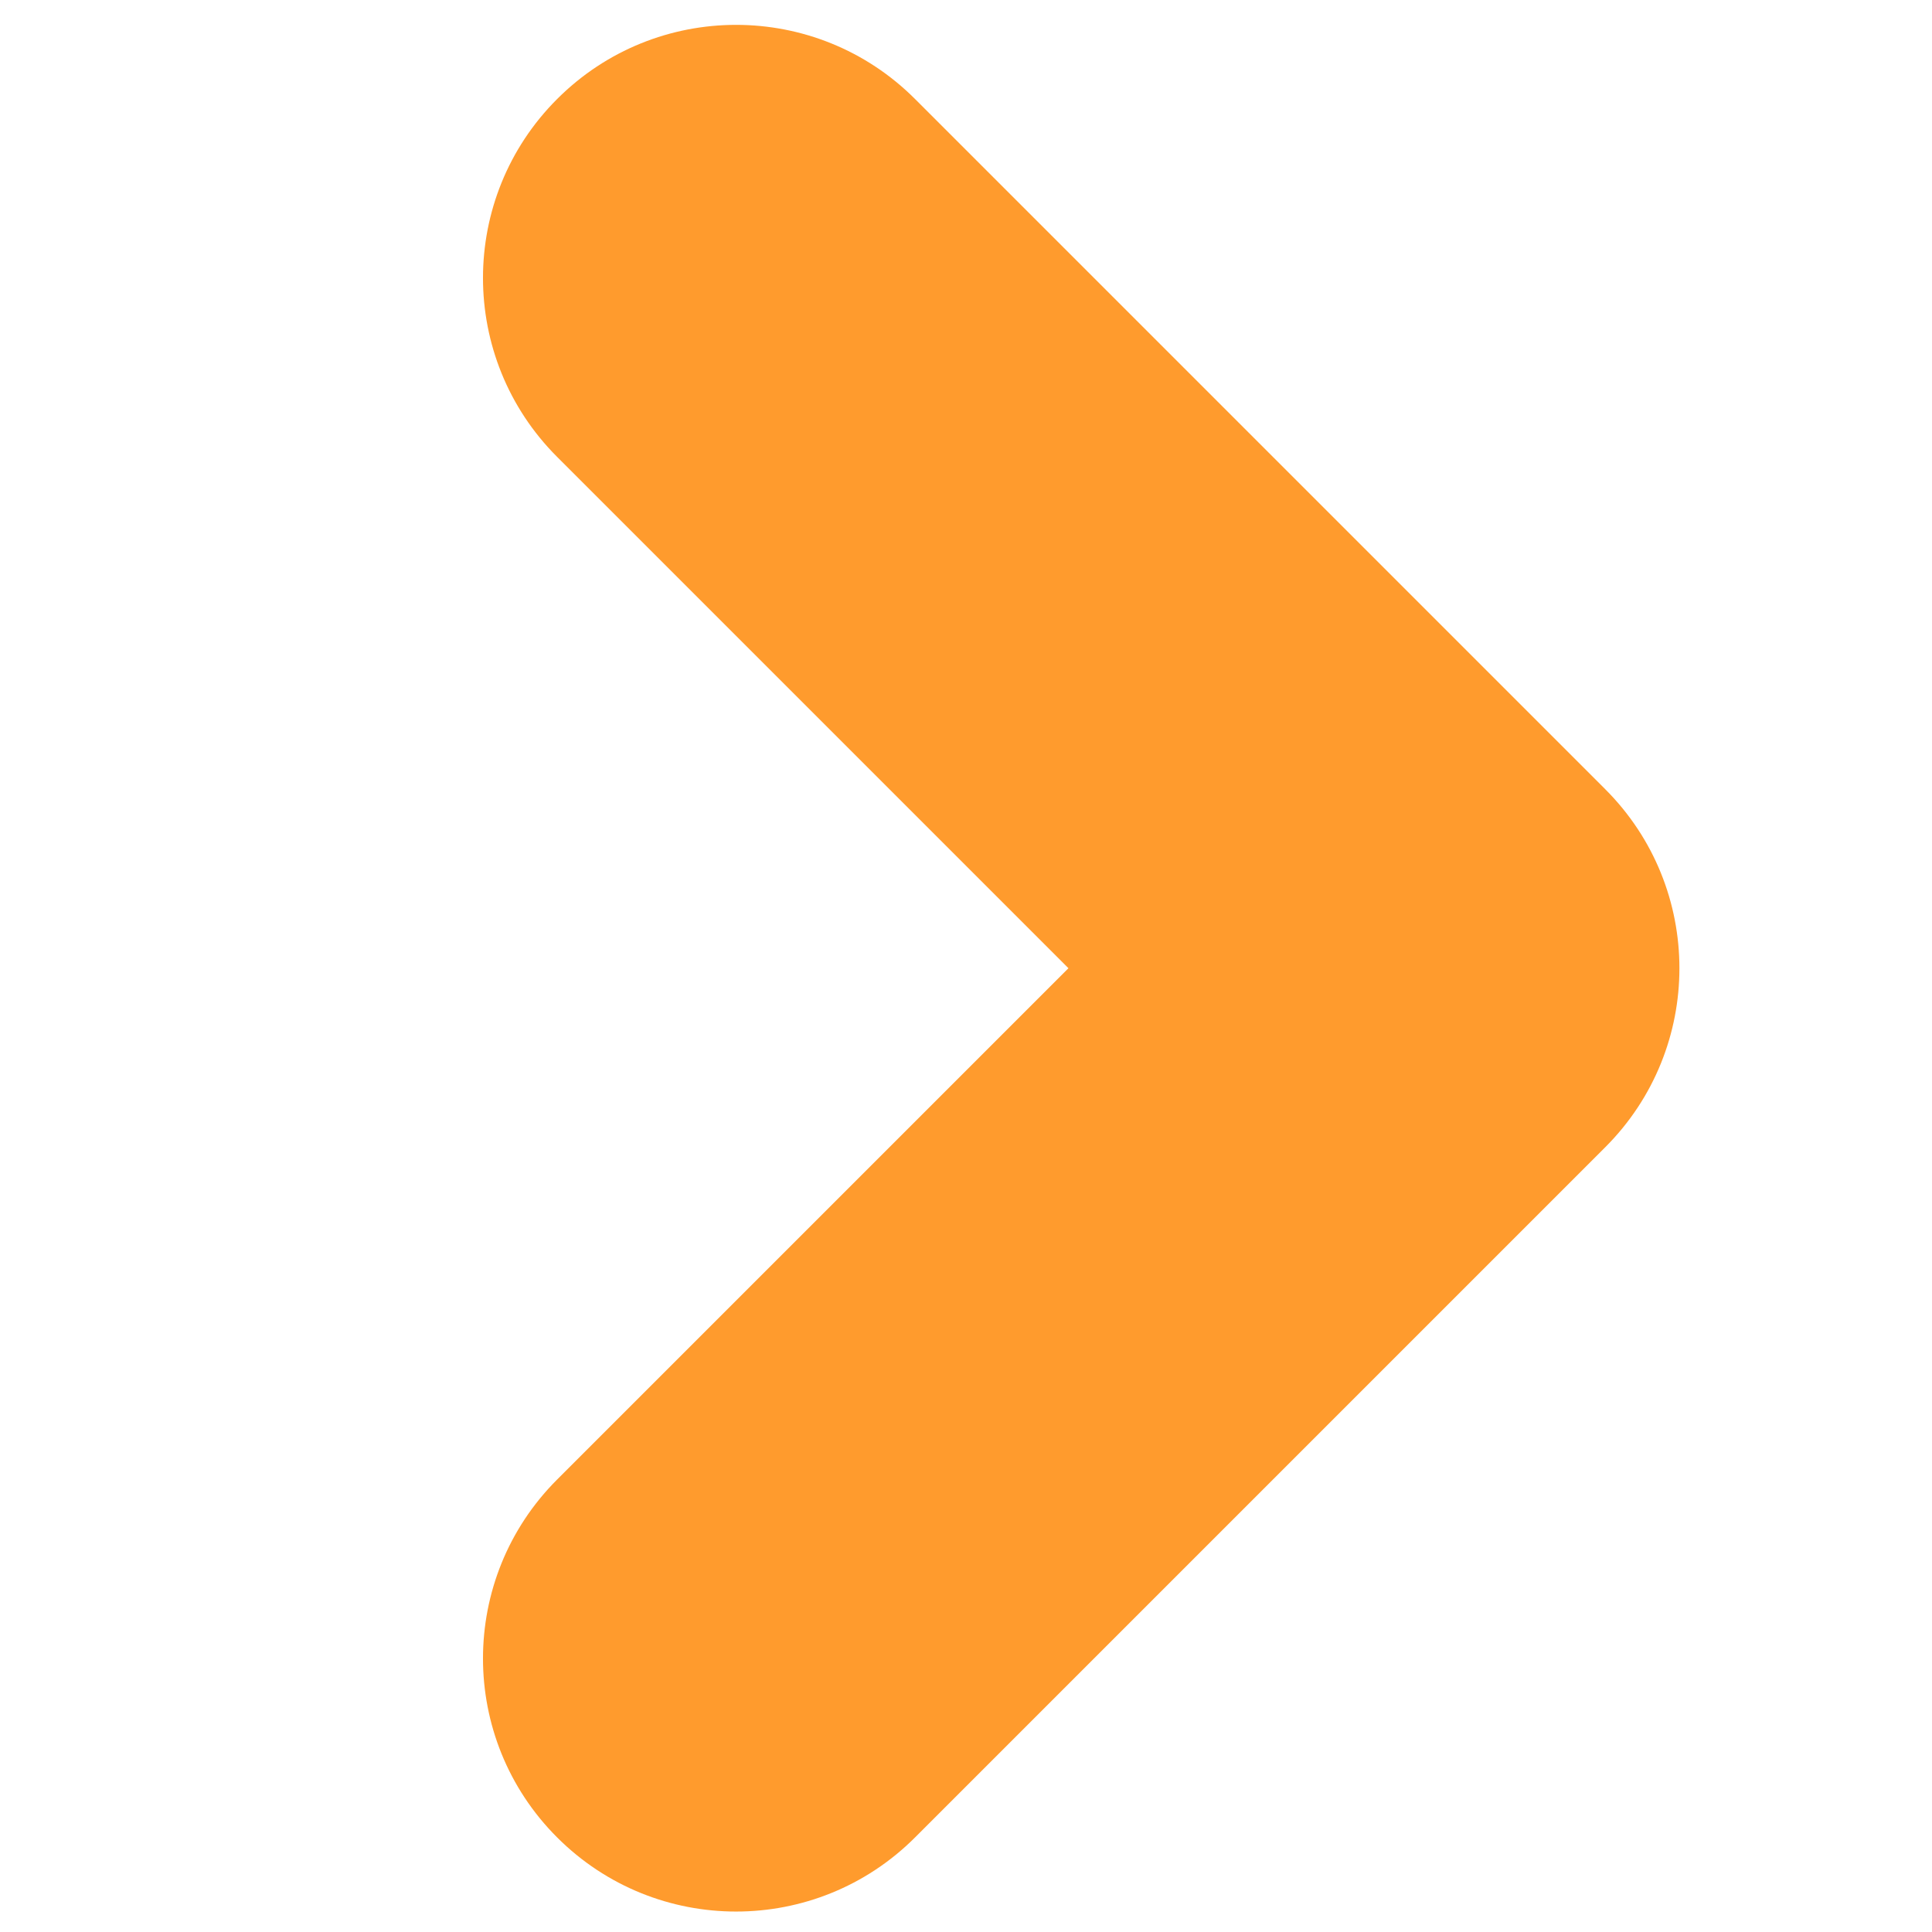 <svg width="40" height="40" viewBox="0 0 40 40" fill="none" xmlns="http://www.w3.org/2000/svg">
<path fill-rule="evenodd" clip-rule="evenodd" d="M18.945 2.05L33.236 16.341C35.282 18.387 35.282 21.705 33.236 23.751L18.945 38.042C16.899 40.088 13.581 40.088 11.535 38.042C9.488 35.996 9.488 32.678 11.535 30.632L22.121 20.046L11.535 9.46C9.488 7.414 9.488 4.096 11.535 2.05C13.581 0.003 16.899 0.003 18.945 2.05Z" fill="#FF9B2D"/>
</svg>
